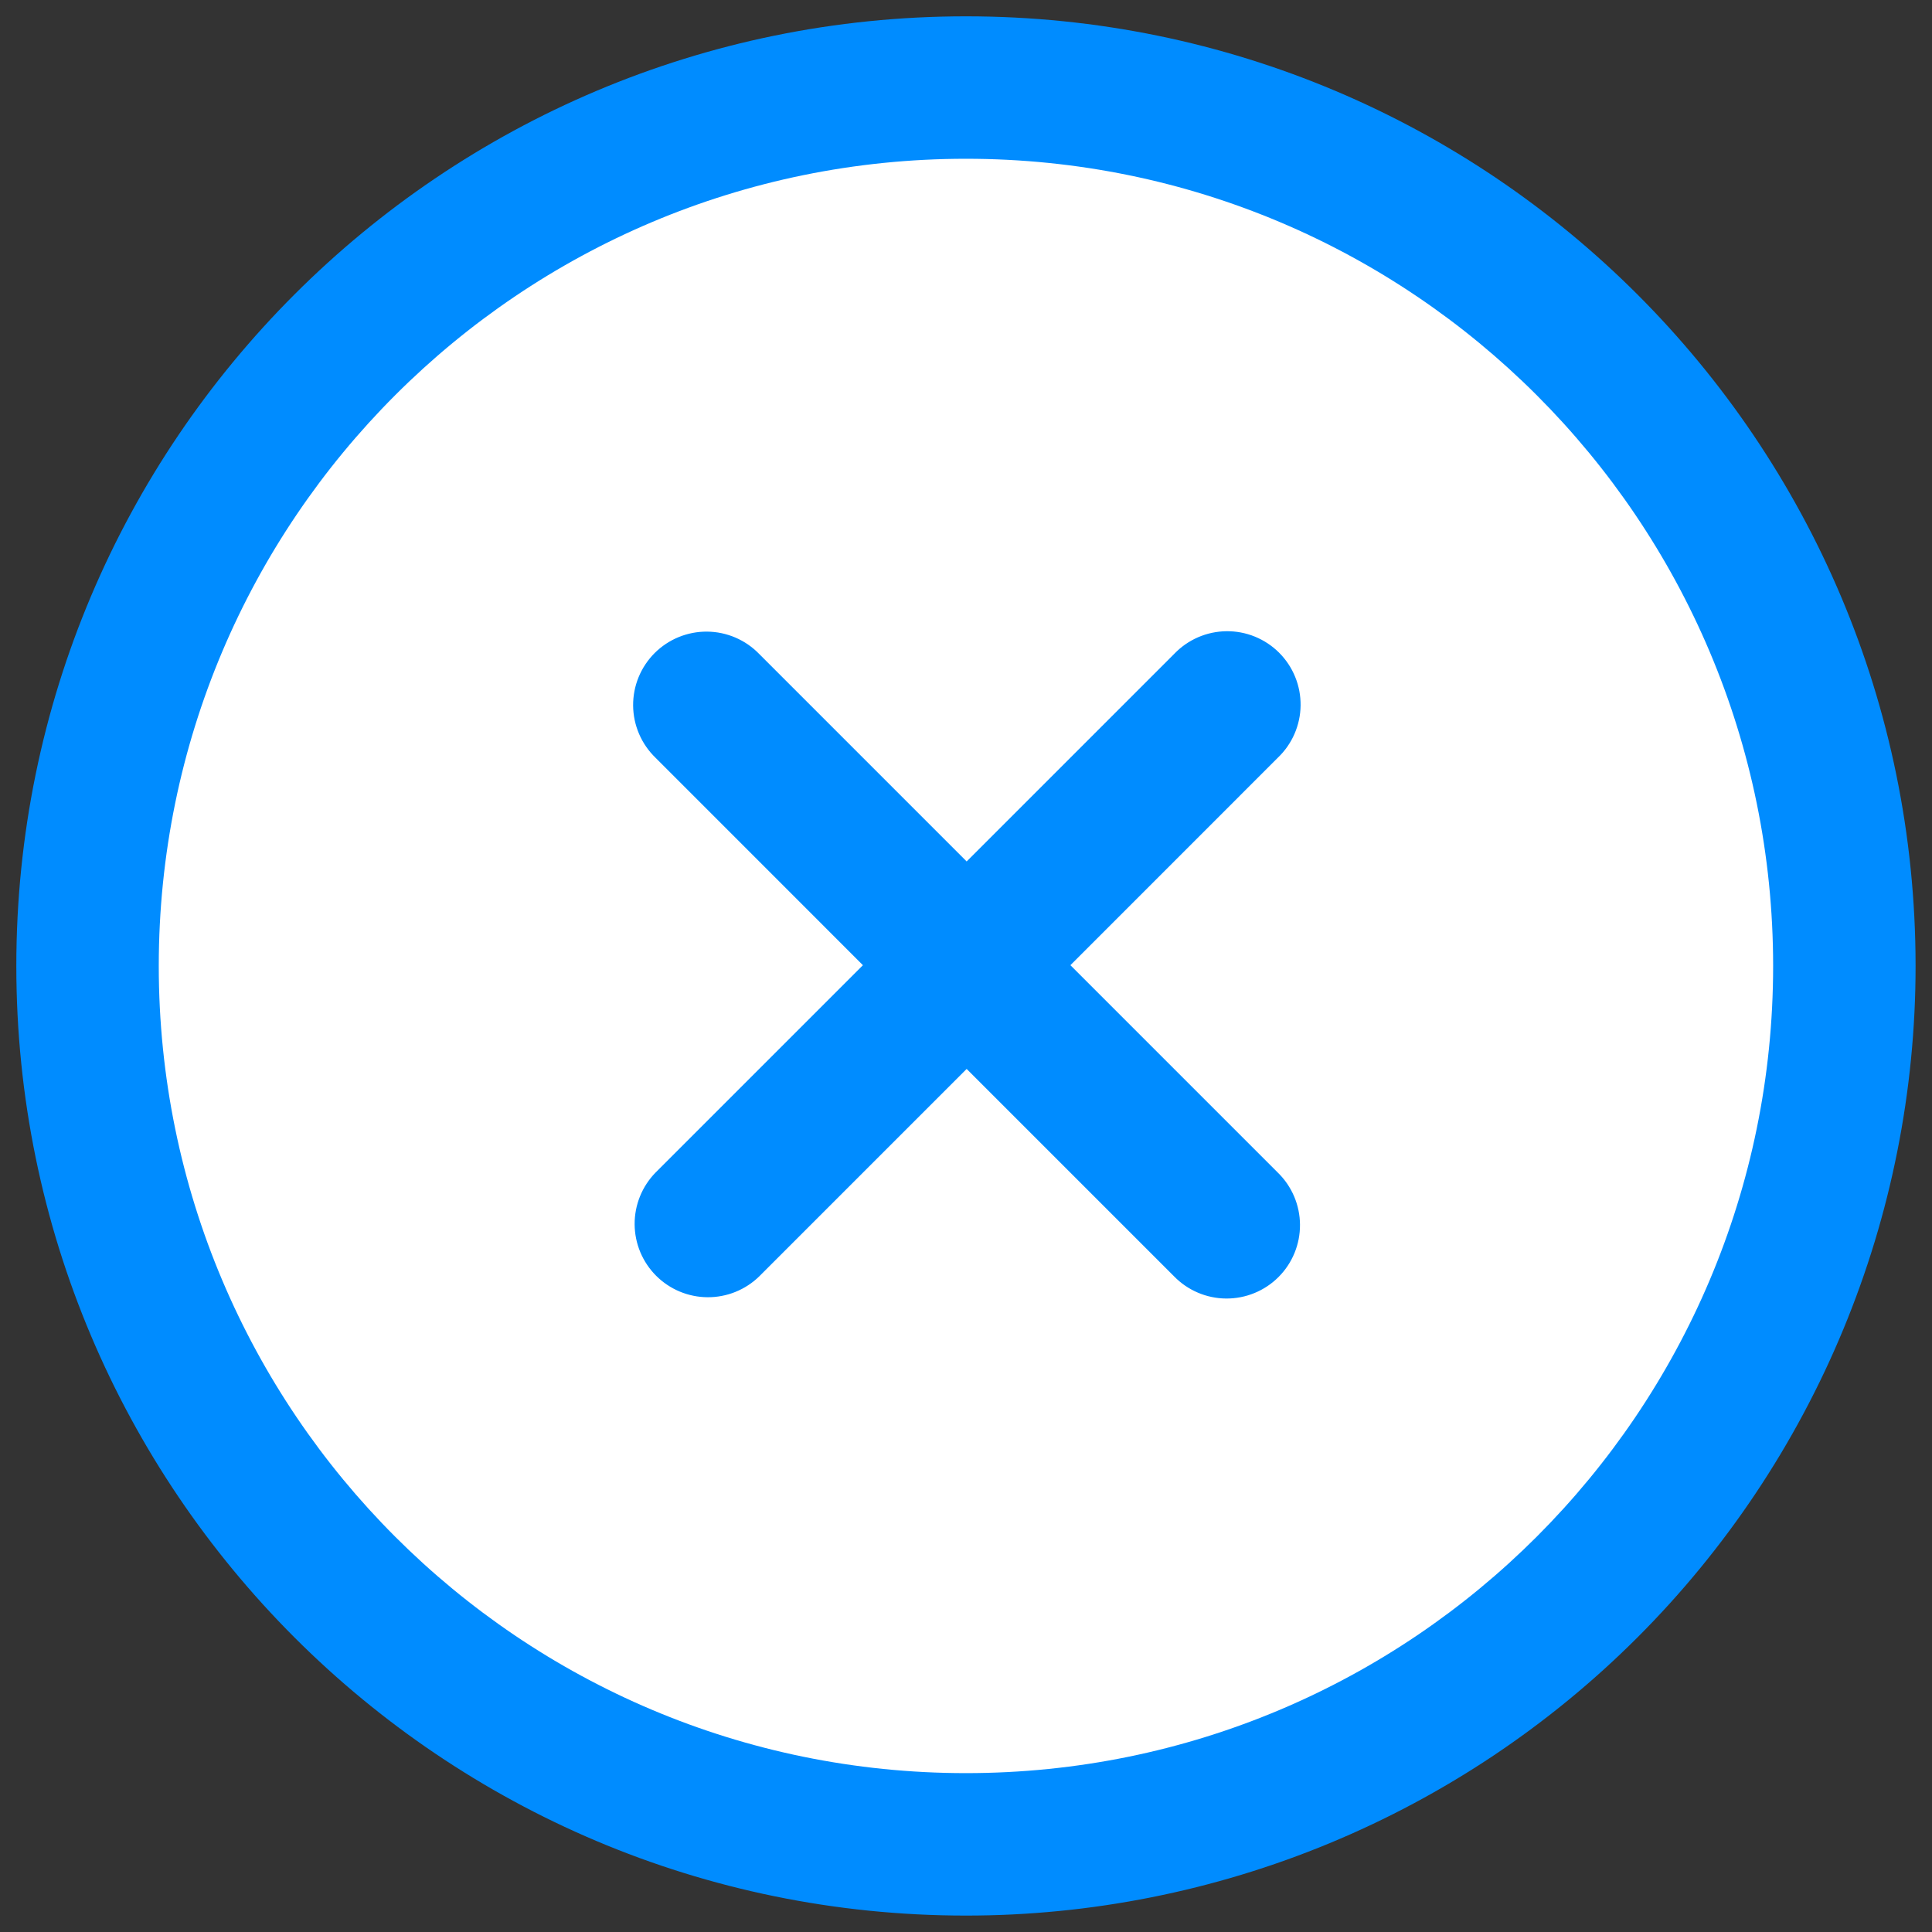 <?xml version="1.0" encoding="UTF-8"?> <svg xmlns="http://www.w3.org/2000/svg" xmlns:xlink="http://www.w3.org/1999/xlink" width="1000" zoomAndPan="magnify" viewBox="0 0 750 750" height="1000" preserveAspectRatio="xMidYMid meet" version="1.0"><rect x="0" y="0" width="750" height="750" fill="#333333" stroke="none"/><defs><clipPath id="1a930afd75"><path d="M 6.336 6.336 L 743.586 6.336 L 743.586 743.586 L 6.336 743.586 Z M 6.336 6.336 " clip-rule="nonzero"></path></clipPath></defs><g clip-path="url(#1a930afd75)"><path fill="#008cff" d="M 374.98 743.625 C 171.387 743.625 6.336 578.578 6.336 374.98 C 6.336 171.387 171.387 6.336 374.98 6.336 C 578.578 6.336 743.625 171.387 743.625 374.98 C 743.625 381.012 743.48 387.043 743.184 393.066 C 742.887 399.094 742.445 405.109 741.852 411.113 C 741.262 417.117 740.523 423.102 739.637 429.07 C 738.754 435.039 737.723 440.98 736.543 446.898 C 735.367 452.816 734.047 458.699 732.582 464.555 C 731.113 470.406 729.508 476.219 727.754 481.992 C 726.004 487.766 724.113 493.492 722.078 499.172 C 720.047 504.852 717.875 510.48 715.566 516.055 C 713.258 521.629 710.816 527.141 708.234 532.598 C 705.656 538.051 702.945 543.438 700.102 548.758 C 697.258 554.078 694.285 559.328 691.184 564.5 C 688.082 569.676 684.852 574.773 681.5 579.789 C 678.148 584.805 674.676 589.734 671.082 594.582 C 667.488 599.426 663.777 604.184 659.949 608.848 C 656.125 613.512 652.184 618.078 648.133 622.547 C 644.082 627.02 639.922 631.387 635.656 635.652 C 631.391 639.918 627.02 644.078 622.551 648.129 C 618.082 652.18 613.512 656.121 608.852 659.945 C 604.188 663.773 599.43 667.484 594.586 671.078 C 589.738 674.672 584.809 678.145 579.793 681.5 C 574.773 684.852 569.68 688.078 564.504 691.18 C 559.328 694.281 554.082 697.254 548.762 700.098 C 543.441 702.941 538.051 705.652 532.598 708.234 C 527.145 710.812 521.629 713.258 516.059 715.566 C 510.484 717.875 504.855 720.043 499.176 722.078 C 493.496 724.109 487.766 726 481.992 727.754 C 476.219 729.504 470.406 731.113 464.555 732.578 C 458.703 734.043 452.816 735.367 446.898 736.543 C 440.984 737.719 435.039 738.75 429.07 739.637 C 423.105 740.523 417.117 741.262 411.113 741.852 C 405.109 742.441 399.094 742.887 393.07 743.184 C 387.043 743.48 381.012 743.625 374.98 743.625 Z M 374.98 743.625 " fill-opacity="1" fill-rule="nonzero"></path></g><path fill="#ffffff" d="M 374.98 61.633 C 201.922 61.633 61.633 201.922 61.633 374.98 C 61.633 548.035 201.922 688.328 374.98 688.328 C 548.035 688.328 688.328 548.039 688.328 374.98 C 688.328 201.922 548.039 61.633 374.98 61.633 Z M 374.98 61.633 " fill-opacity="1" fill-rule="nonzero"></path><path fill="#008cff" d="M 415.531 374.688 L 496.062 455.219 C 496.734 455.875 497.375 456.562 497.977 457.281 C 498.582 458 499.152 458.75 499.684 459.523 C 500.211 460.301 500.703 461.102 501.156 461.926 C 501.605 462.75 502.016 463.594 502.387 464.461 C 502.754 465.324 503.078 466.207 503.359 467.105 C 503.637 468 503.875 468.91 504.066 469.832 C 504.254 470.754 504.398 471.68 504.5 472.613 C 504.598 473.551 504.648 474.488 504.656 475.426 C 504.66 476.367 504.621 477.305 504.535 478.242 C 504.445 479.18 504.312 480.109 504.137 481.031 C 503.957 481.953 503.73 482.867 503.461 483.766 C 503.191 484.668 502.879 485.551 502.523 486.422 C 502.164 487.293 501.766 488.141 501.324 488.973 C 500.883 489.801 500.402 490.609 499.883 491.391 C 499.359 492.172 498.801 492.93 498.207 493.656 C 497.609 494.383 496.98 495.078 496.316 495.742 C 495.648 496.41 494.953 497.039 494.227 497.637 C 493.5 498.23 492.746 498.789 491.961 499.312 C 491.18 499.832 490.371 500.312 489.543 500.754 C 488.711 501.195 487.863 501.594 486.992 501.953 C 486.125 502.309 485.238 502.621 484.336 502.891 C 483.438 503.16 482.523 503.387 481.602 503.562 C 480.68 503.742 479.75 503.875 478.812 503.965 C 477.875 504.051 476.938 504.09 476 504.086 C 475.059 504.078 474.121 504.027 473.184 503.93 C 472.25 503.828 471.324 503.684 470.402 503.492 C 469.48 503.305 468.574 503.066 467.676 502.789 C 466.777 502.508 465.898 502.184 465.031 501.812 C 464.168 501.445 463.32 501.035 462.496 500.586 C 461.672 500.133 460.871 499.641 460.094 499.113 C 459.32 498.582 458.57 498.012 457.852 497.406 C 457.133 496.805 456.445 496.164 455.789 495.492 L 375.258 414.961 L 294.727 495.492 C 294.066 496.137 293.375 496.75 292.652 497.328 C 291.93 497.906 291.18 498.449 290.406 498.953 C 289.633 499.461 288.832 499.926 288.012 500.355 C 287.191 500.781 286.352 501.168 285.496 501.516 C 284.637 501.863 283.766 502.164 282.875 502.426 C 281.988 502.688 281.09 502.906 280.18 503.078 C 279.273 503.25 278.355 503.379 277.434 503.465 C 276.516 503.551 275.59 503.59 274.664 503.582 C 273.738 503.578 272.816 503.527 271.898 503.43 C 270.977 503.336 270.062 503.195 269.156 503.008 C 268.25 502.824 267.355 502.598 266.469 502.324 C 265.586 502.051 264.715 501.738 263.863 501.383 C 263.008 501.023 262.172 500.629 261.359 500.188 C 260.543 499.75 259.75 499.273 258.984 498.758 C 258.215 498.242 257.473 497.691 256.758 497.105 C 256.043 496.516 255.359 495.895 254.703 495.242 C 254.051 494.586 253.43 493.902 252.84 493.188 C 252.254 492.473 251.703 491.73 251.188 490.961 C 250.672 490.195 250.195 489.402 249.758 488.586 C 249.32 487.773 248.922 486.938 248.562 486.082 C 248.207 485.23 247.895 484.359 247.621 483.477 C 247.348 482.594 247.121 481.695 246.938 480.789 C 246.75 479.883 246.609 478.969 246.516 478.051 C 246.418 477.129 246.367 476.207 246.363 475.281 C 246.355 474.355 246.395 473.434 246.48 472.512 C 246.566 471.59 246.695 470.672 246.867 469.766 C 247.039 468.855 247.258 467.957 247.52 467.07 C 247.781 466.184 248.082 465.309 248.43 464.449 C 248.777 463.594 249.164 462.754 249.59 461.934 C 250.02 461.113 250.484 460.312 250.992 459.539 C 251.496 458.766 252.039 458.016 252.617 457.293 C 253.195 456.57 253.809 455.879 254.453 455.219 L 334.984 374.688 L 254.453 294.137 C 253.777 293.48 253.133 292.793 252.523 292.074 C 251.914 291.355 251.344 290.605 250.809 289.832 C 250.273 289.055 249.777 288.254 249.32 287.43 C 248.867 286.605 248.453 285.758 248.082 284.891 C 247.711 284.023 247.383 283.141 247.098 282.242 C 246.816 281.344 246.574 280.434 246.383 279.512 C 246.188 278.59 246.043 277.66 245.941 276.723 C 245.84 275.785 245.785 274.844 245.777 273.902 C 245.77 272.961 245.809 272.02 245.895 271.078 C 245.98 270.141 246.113 269.211 246.289 268.285 C 246.469 267.359 246.691 266.441 246.961 265.539 C 247.23 264.637 247.543 263.75 247.902 262.875 C 248.258 262.004 248.656 261.152 249.102 260.32 C 249.543 259.484 250.023 258.676 250.547 257.895 C 251.066 257.109 251.629 256.352 252.227 255.621 C 252.824 254.895 253.453 254.195 254.121 253.527 C 254.789 252.863 255.484 252.23 256.215 251.633 C 256.945 251.035 257.703 250.477 258.488 249.953 C 259.273 249.434 260.082 248.953 260.914 248.508 C 261.746 248.066 262.598 247.668 263.473 247.312 C 264.344 246.957 265.23 246.641 266.137 246.375 C 267.039 246.105 267.953 245.883 268.879 245.703 C 269.805 245.527 270.738 245.395 271.676 245.309 C 272.617 245.223 273.555 245.184 274.5 245.195 C 275.441 245.203 276.383 245.258 277.316 245.359 C 278.254 245.461 279.184 245.605 280.109 245.801 C 281.031 245.996 281.941 246.234 282.84 246.52 C 283.738 246.801 284.621 247.129 285.488 247.504 C 286.352 247.875 287.199 248.289 288.023 248.746 C 288.848 249.199 289.648 249.695 290.426 250.23 C 291.199 250.766 291.949 251.34 292.668 251.949 C 293.387 252.559 294.074 253.203 294.727 253.879 L 375.254 334.414 L 455.785 253.879 C 456.438 253.195 457.121 252.543 457.84 251.926 C 458.559 251.305 459.305 250.727 460.082 250.184 C 460.859 249.641 461.66 249.137 462.484 248.672 C 463.312 248.211 464.16 247.789 465.027 247.41 C 465.895 247.031 466.781 246.699 467.684 246.406 C 468.582 246.117 469.496 245.871 470.422 245.672 C 471.352 245.473 472.285 245.32 473.227 245.215 C 474.168 245.109 475.109 245.051 476.059 245.039 C 477.004 245.027 477.949 245.062 478.895 245.145 C 479.836 245.227 480.773 245.355 481.707 245.531 C 482.637 245.707 483.555 245.93 484.465 246.199 C 485.375 246.465 486.266 246.777 487.145 247.137 C 488.02 247.492 488.879 247.895 489.715 248.336 C 490.555 248.777 491.367 249.262 492.156 249.785 C 492.945 250.309 493.707 250.871 494.441 251.469 C 495.172 252.07 495.875 252.703 496.547 253.375 C 497.215 254.043 497.852 254.746 498.449 255.477 C 499.051 256.211 499.613 256.973 500.137 257.762 C 500.66 258.551 501.145 259.363 501.586 260.199 C 502.031 261.039 502.43 261.895 502.785 262.773 C 503.145 263.648 503.457 264.543 503.727 265.449 C 503.992 266.359 504.215 267.277 504.395 268.211 C 504.57 269.141 504.699 270.078 504.781 271.02 C 504.863 271.965 504.902 272.91 504.891 273.859 C 504.879 274.805 504.82 275.75 504.715 276.691 C 504.609 277.633 504.457 278.566 504.258 279.492 C 504.059 280.418 503.812 281.332 503.523 282.234 C 503.234 283.137 502.898 284.02 502.523 284.891 C 502.145 285.758 501.723 286.605 501.262 287.43 C 500.797 288.258 500.293 289.059 499.754 289.836 C 499.211 290.613 498.629 291.359 498.012 292.078 C 497.395 292.797 496.742 293.48 496.059 294.137 Z M 415.531 374.688 " fill-opacity="1" fill-rule="nonzero"></path></svg> 